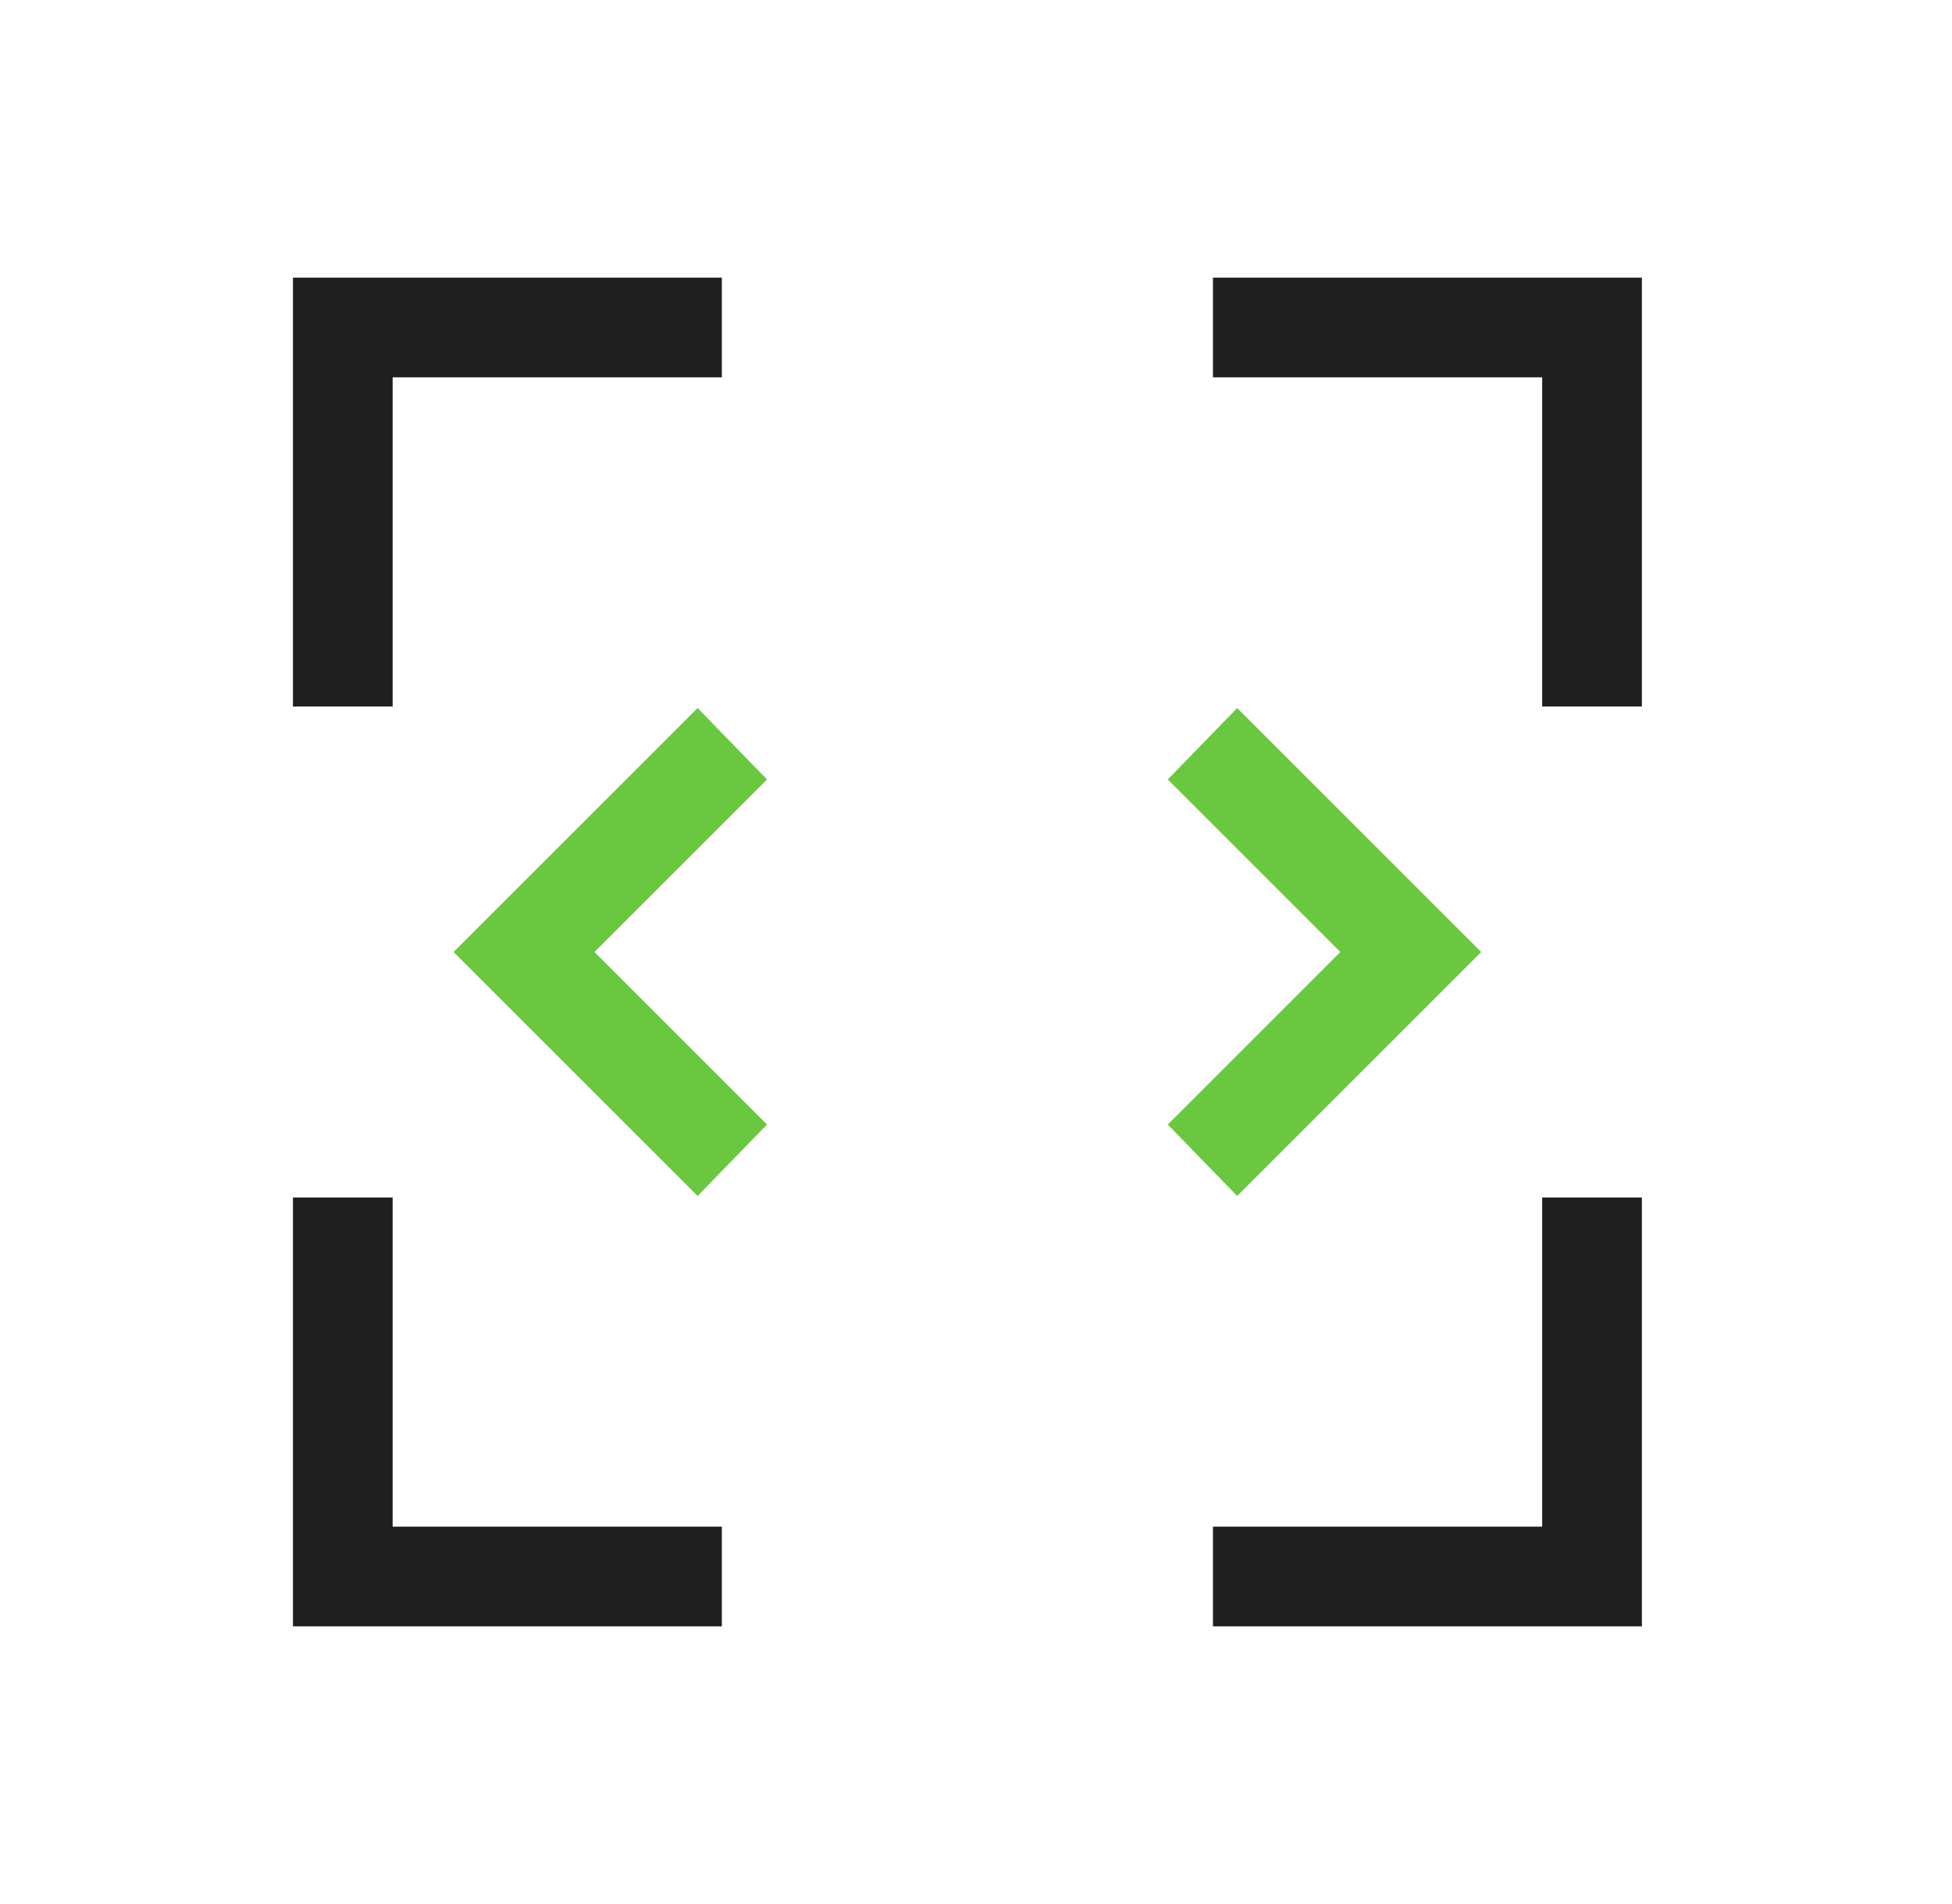 <svg width="41" height="40" viewBox="0 0 41 40" fill="none" xmlns="http://www.w3.org/2000/svg">
<path d="M6.153 34.167V25.158H8.247V32.072H15.162V34.167H6.153ZM25.477 34.167V32.072H32.392V25.158H34.486V34.167H25.477ZM6.153 14.842V5.833H15.162V7.927H8.247V14.842H6.153ZM32.392 14.842V7.927H25.477V5.833H34.486V14.842H32.392Z" fill="#1F1F1F"/>
<path d="M14.653 25.125L9.528 20L14.653 14.875L16.111 16.375L12.486 20L16.111 23.625L14.653 25.125ZM25.986 25.125L24.528 23.625L28.153 20L24.528 16.375L25.986 14.875L31.111 20L25.986 25.125Z" fill="#6AC73F"/>
</svg>
